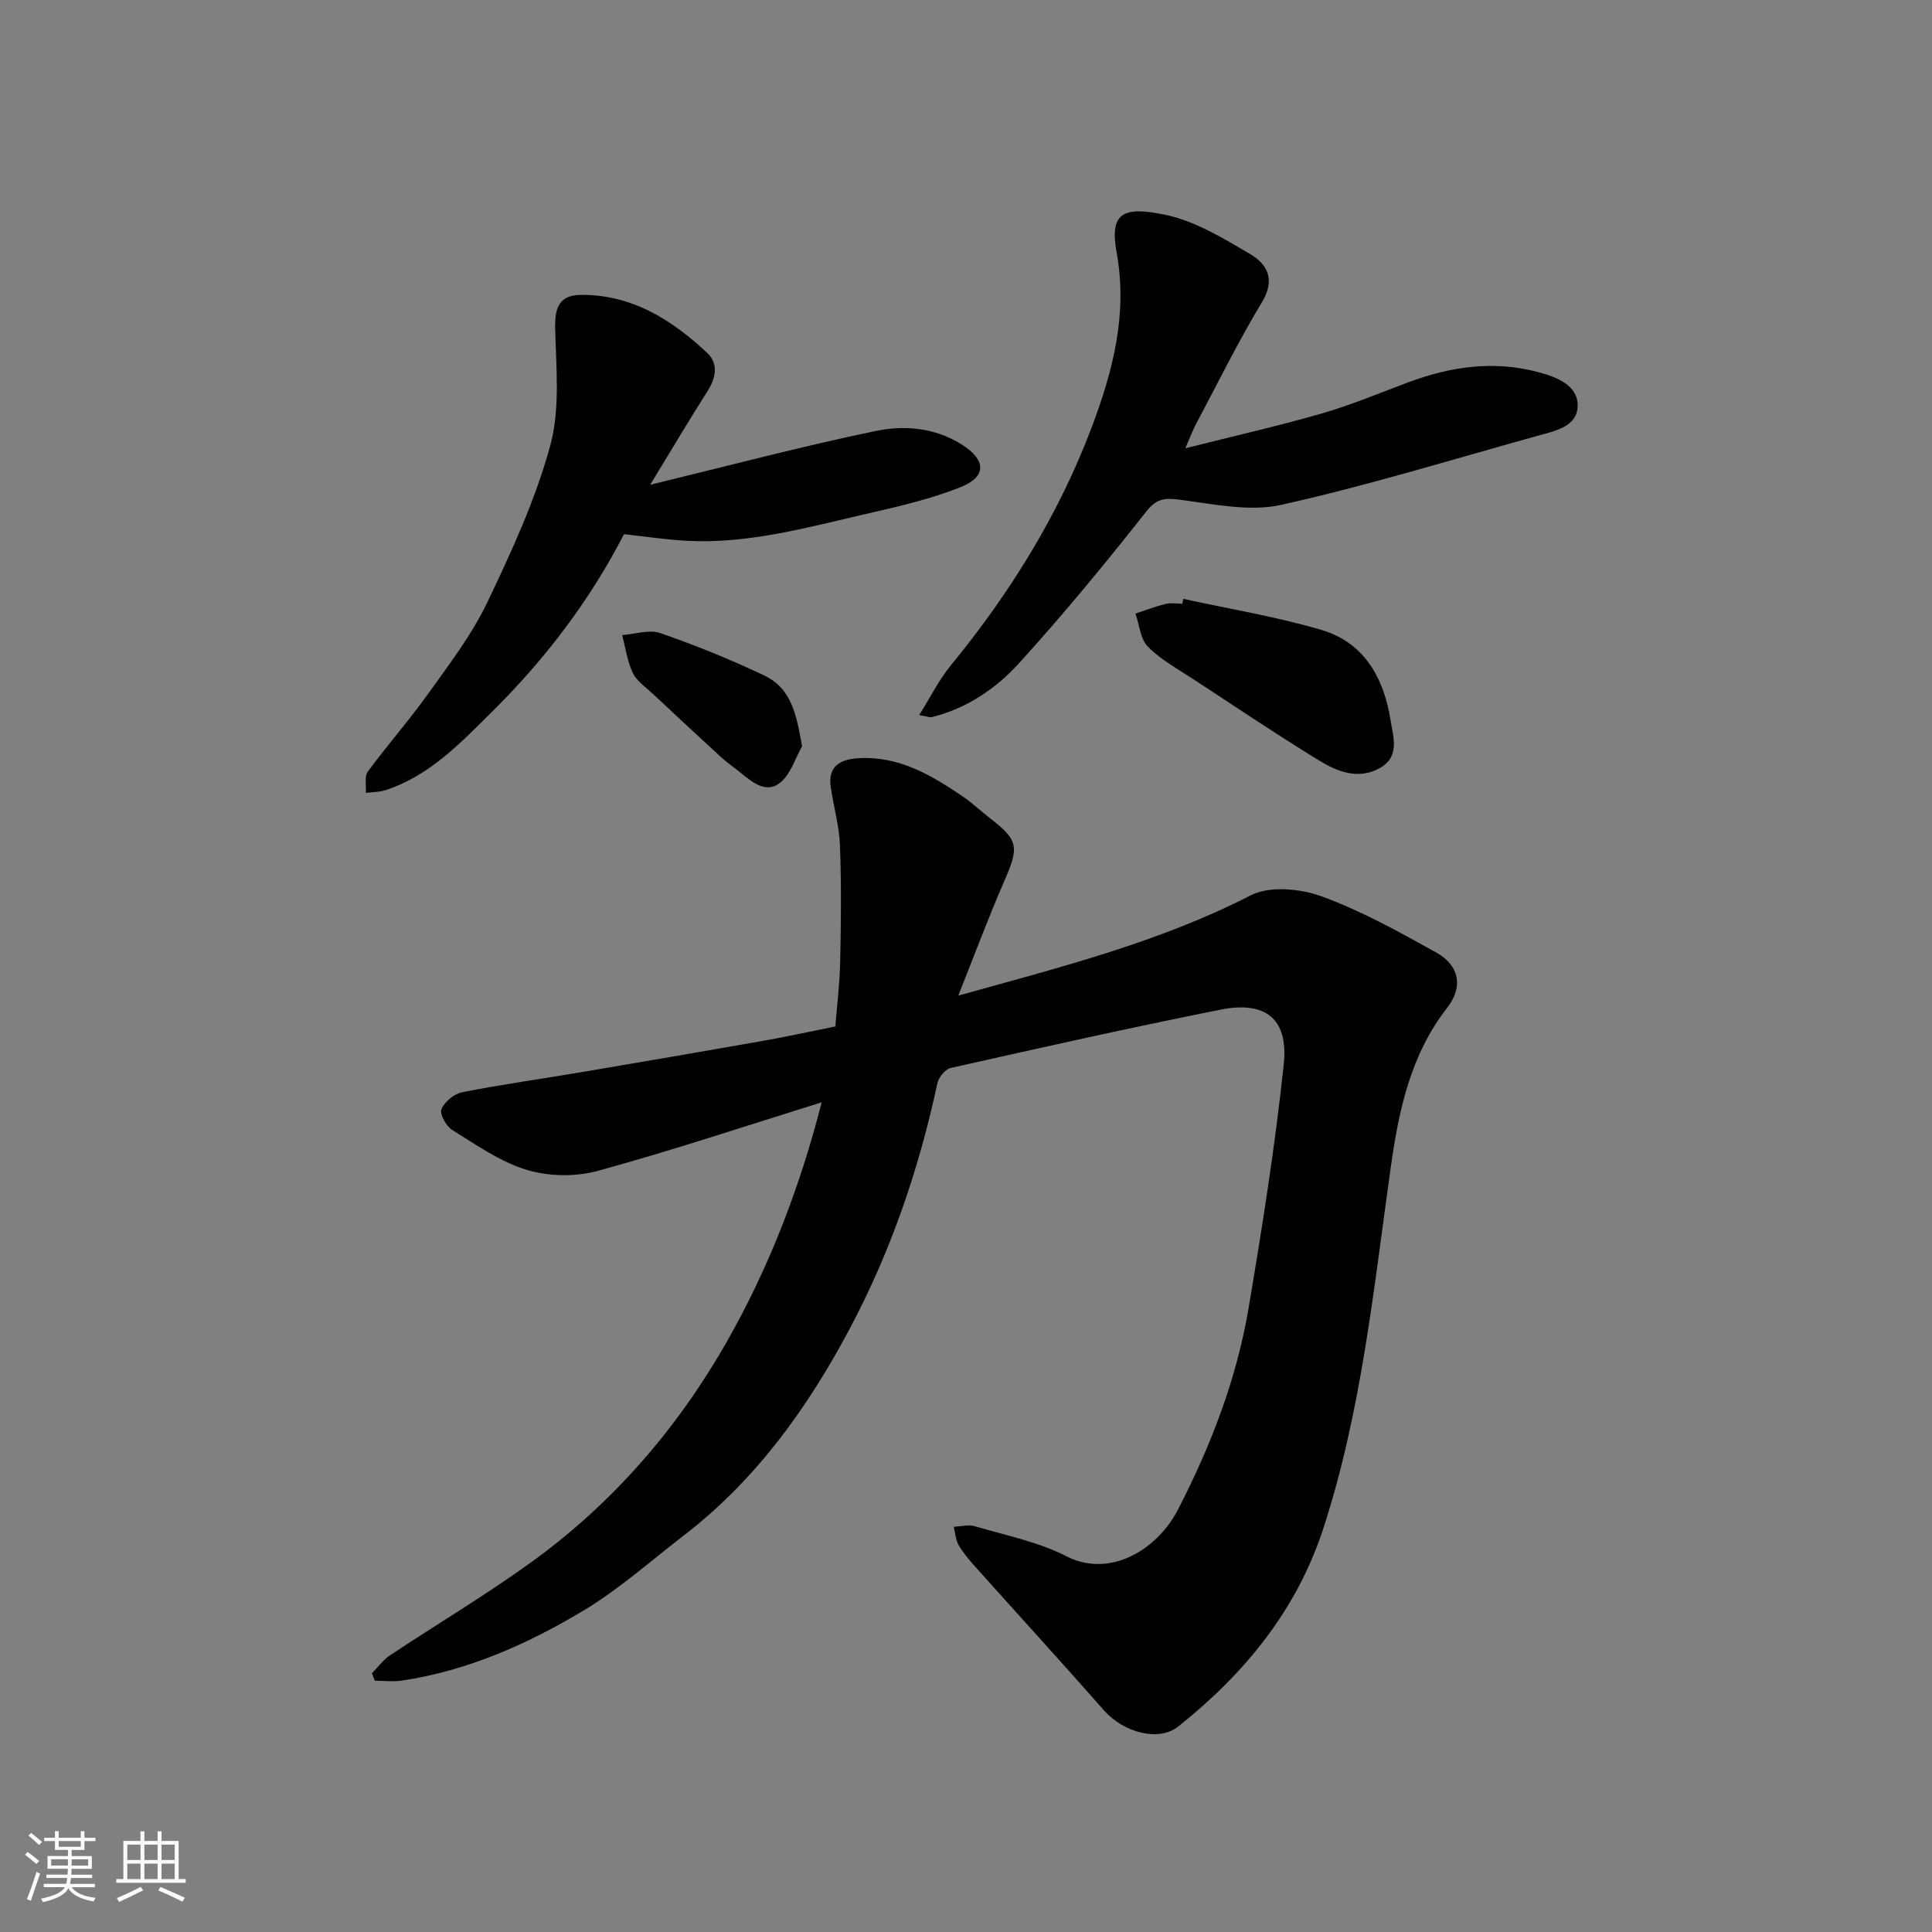<svg enable-background="new 0 0 400 400" viewBox="0 0 400 400" xmlns="http://www.w3.org/2000/svg"><rect x="0" y="0" width="400" height="400" fill="#808080" stroke="none"/><path d="m5.17 384 .55-.58c.85.61 1.65 1.24 2.4 1.87l-.59.64c-.83-.73-1.62-1.38-2.36-1.93m1.22 9.53-.82-.34c.71-1.76 1.37-3.64 1.98-5.63.24.13.5.25.76.36-.6 1.67-1.24 3.54-1.92 5.61m-.5-13.5.57-.54c.56.44 1.31 1.06 2.26 1.87l-.64.64c-.68-.66-1.41-1.32-2.19-1.97m3.25.46h2.24v-1.36h.77v1.36h4.57v-1.36h.76v1.36h2.28v.69h-2.28v1.84h-2.64v1.26h4.18v2.64h-4.21c0 .45-.02.86-.05 1.21h4.32v.69h-4.38c-.04.34-.1.75-.19 1.22h5.15v.69h-4.82c.87 1.19 2.51 1.92 4.93 2.19-.17.31-.3.57-.37.76-2.77-.49-4.52-1.41-5.26-2.76-.56 1.26-2.3 2.23-5.24 2.9-.12-.24-.26-.48-.43-.72 2.73-.55 4.38-1.34 4.96-2.38h-4.38v-.69h4.65c.1-.38.17-.79.21-1.22h-4.32v-.69h4.4c.03-.34.05-.75.05-1.21h-4.2v-2.64h4.23v-1.26h-2.69v-1.84h-2.24zm1.46 4.46v1.29h3.45c.01-.4.02-.57.01-.53v-.32-.45h-3.46zm1.55-2.59h4.57v-1.19h-4.57zm6.11 2.59h-3.42v.77c-.01.19-.01.37-.02.53h3.44z" fill="#fafafa"/><path d="m32.63 379.16h.82v1.98h3.54v7.89h1.46v.78h-14.37v-.78h1.46v-7.89h3.54v-1.98h.82v1.98h2.73zm-3.49 11.48.5.73c-1.61.82-3.28 1.63-5 2.41-.13-.27-.28-.55-.44-.82 1.75-.72 3.4-1.49 4.94-2.32m-2.78-5.55h2.73v-3.18h-2.73zm0 3.95h2.73v-3.2h-2.73zm3.54-3.95h2.73v-3.18h-2.73zm0 3.95h2.73v-3.2h-2.73zm7.89 4.68c-1.84-.92-3.51-1.7-5.02-2.32l.45-.73c1.89.8 3.57 1.55 5.04 2.23zm-1.62-11.81h-2.73v3.18h2.73zm-2.73 7.13h2.73v-3.2h-2.73z" fill="#fafafa"/><g fill="#000001"><path d="m77.01 346.44c1.23-1.25 2.29-2.76 3.72-3.71 9.64-6.41 19.62-12.35 29.01-19.11 16.92-12.17 30.4-27.69 40.68-45.73 8.79-15.43 15.17-31.96 19.7-49.67-15.78 4.91-30.98 9.99-46.41 14.21-4.58 1.25-10.14 1.15-14.68-.23-5.47-1.66-10.43-5.17-15.39-8.24-1.25-.77-2.66-3.31-2.25-4.3.64-1.55 2.64-3.2 4.32-3.53 8.16-1.61 16.4-2.75 24.6-4.14 12.54-2.12 25.08-4.27 37.61-6.48 4.82-.85 9.6-1.9 15.03-2.99.33-4.24.9-8.78 1-13.32.17-8.03.26-16.07-.04-24.09-.15-4.03-1.29-8.03-1.9-12.05-.66-4.4 1.85-5.85 5.74-6.08 8.39-.49 15.11 3.52 21.65 7.97 1.89 1.29 3.56 2.89 5.38 4.3 6.11 4.71 6.26 6.02 3.16 13.13-3.28 7.52-6.14 15.22-9.54 23.75 21.45-5.96 41.7-11.1 60.55-20.76 3.9-2 10.23-1.4 14.64.2 8.22 2.98 16 7.33 23.69 11.59 4.88 2.7 5.73 7.14 2.34 11.49-7.54 9.68-9.98 21.04-11.64 32.76-3.56 25.19-6.05 50.57-13.97 74.95-5.52 17-16.32 30.14-30.06 41.09-4.05 3.22-11.31 1.29-15.41-3.37-8.72-9.91-17.63-19.65-26.43-29.49-1.31-1.46-2.62-2.96-3.61-4.64-.65-1.1-.71-2.55-1.03-3.85 1.46-.06 3.04-.5 4.36-.11 6.4 1.89 13.13 3.23 18.99 6.23 8.86 4.54 18.7-1.23 23.05-9.65 6.86-13.29 12.17-27.1 14.65-41.81 2.82-16.75 5.49-33.55 7.27-50.43.99-9.41-3.77-13.16-13.13-11.29-18.67 3.73-37.25 7.9-55.82 12.07-1.13.25-2.5 1.94-2.77 3.18-3.81 17.78-9.65 34.86-18.19 50.89-8.7 16.35-19.39 31.24-34.27 42.69-6.87 5.29-13.41 11.14-20.79 15.57-11.6 6.97-23.98 12.46-37.57 14.5-1.84.28-3.76.04-5.65.04-.18-.51-.39-1.02-.59-1.54z"/><path d="m245.41 92.81c10.14-2.56 19.28-4.62 28.27-7.21 6.08-1.76 11.96-4.23 17.9-6.45 8.81-3.29 17.79-4.57 26.99-2.08 3.66.99 8.05 2.63 8.07 6.84.02 4.41-4.64 5.3-8.24 6.3-17.69 4.9-35.27 10.34-53.17 14.32-6.63 1.47-14.08-.2-21.07-1.08-3.12-.39-4.73-.23-6.9 2.53-8.43 10.7-17.11 21.24-26.27 31.32-4.8 5.28-10.85 9.38-18.06 11.17-.38.1-.85-.12-2.62-.42 2.38-3.79 4.1-7.31 6.52-10.26 12.32-15.02 22.47-31.4 29.28-49.55 4.28-11.42 7.4-23.21 5.08-35.93-1.51-8.29 1.3-9.66 10.07-7.84 6.18 1.29 12.03 4.87 17.6 8.15 3.54 2.09 5.24 5.28 2.41 9.96-4.98 8.23-9.22 16.9-13.74 25.4-.59 1.11-1.02 2.32-2.12 4.83z"/><path d="m134.62 100.36c16.41-3.98 31.49-7.98 46.74-11.14 5.88-1.22 12.14-.7 17.68 2.76 5.05 3.15 5.38 6.64-.08 8.84-6.42 2.58-13.3 4.12-20.08 5.68-12.11 2.8-24.18 6.16-36.8 5.46-4.19-.23-8.35-.87-12.89-1.36-6.86 13.36-16.13 25.67-27.07 36.51-6.55 6.49-13.08 13.5-22.34 16.49-1.27.41-2.68.39-4.03.56.11-1.5-.34-3.4.41-4.42 4.02-5.47 8.54-10.58 12.48-16.1 4.35-6.09 9-12.15 12.21-18.85 5.05-10.54 10.01-21.32 13.07-32.53 2.09-7.63 1.21-16.18 1.02-24.3-.1-4.42.95-6.89 5.4-6.91 10.48-.06 18.75 5.14 26.05 11.99 2.45 2.3 1.82 5.25.01 8.08-3.86 6.06-7.51 12.23-11.78 19.24z"/><path d="m245 123.99c9.54 2.09 19.22 3.67 28.56 6.42 8.9 2.62 12.96 9.98 14.34 18.7.54 3.43 2.03 7.57-2.27 9.94-4.46 2.45-8.79.69-12.54-1.61-8.76-5.36-17.29-11.1-25.88-16.73-3.27-2.15-6.81-4.07-9.53-6.79-1.58-1.58-1.77-4.54-2.59-6.89 2.06-.68 4.1-1.47 6.2-1.99 1.1-.27 2.32-.05 3.49-.05.07-.32.14-.66.22-1z"/><path d="m166.06 154.51c-1.41 2.51-2.31 5.6-4.35 7.38-2.89 2.53-5.74.24-8.21-1.77-1.39-1.13-2.88-2.14-4.2-3.35-4.75-4.35-9.46-8.74-14.16-13.14-1.45-1.36-3.3-2.6-4.11-4.29-1.15-2.42-1.52-5.22-2.22-7.85 2.64-.19 5.58-1.21 7.88-.42 7.32 2.53 14.53 5.46 21.53 8.78 5.75 2.72 6.7 8.31 7.84 14.66z"/></g></svg>